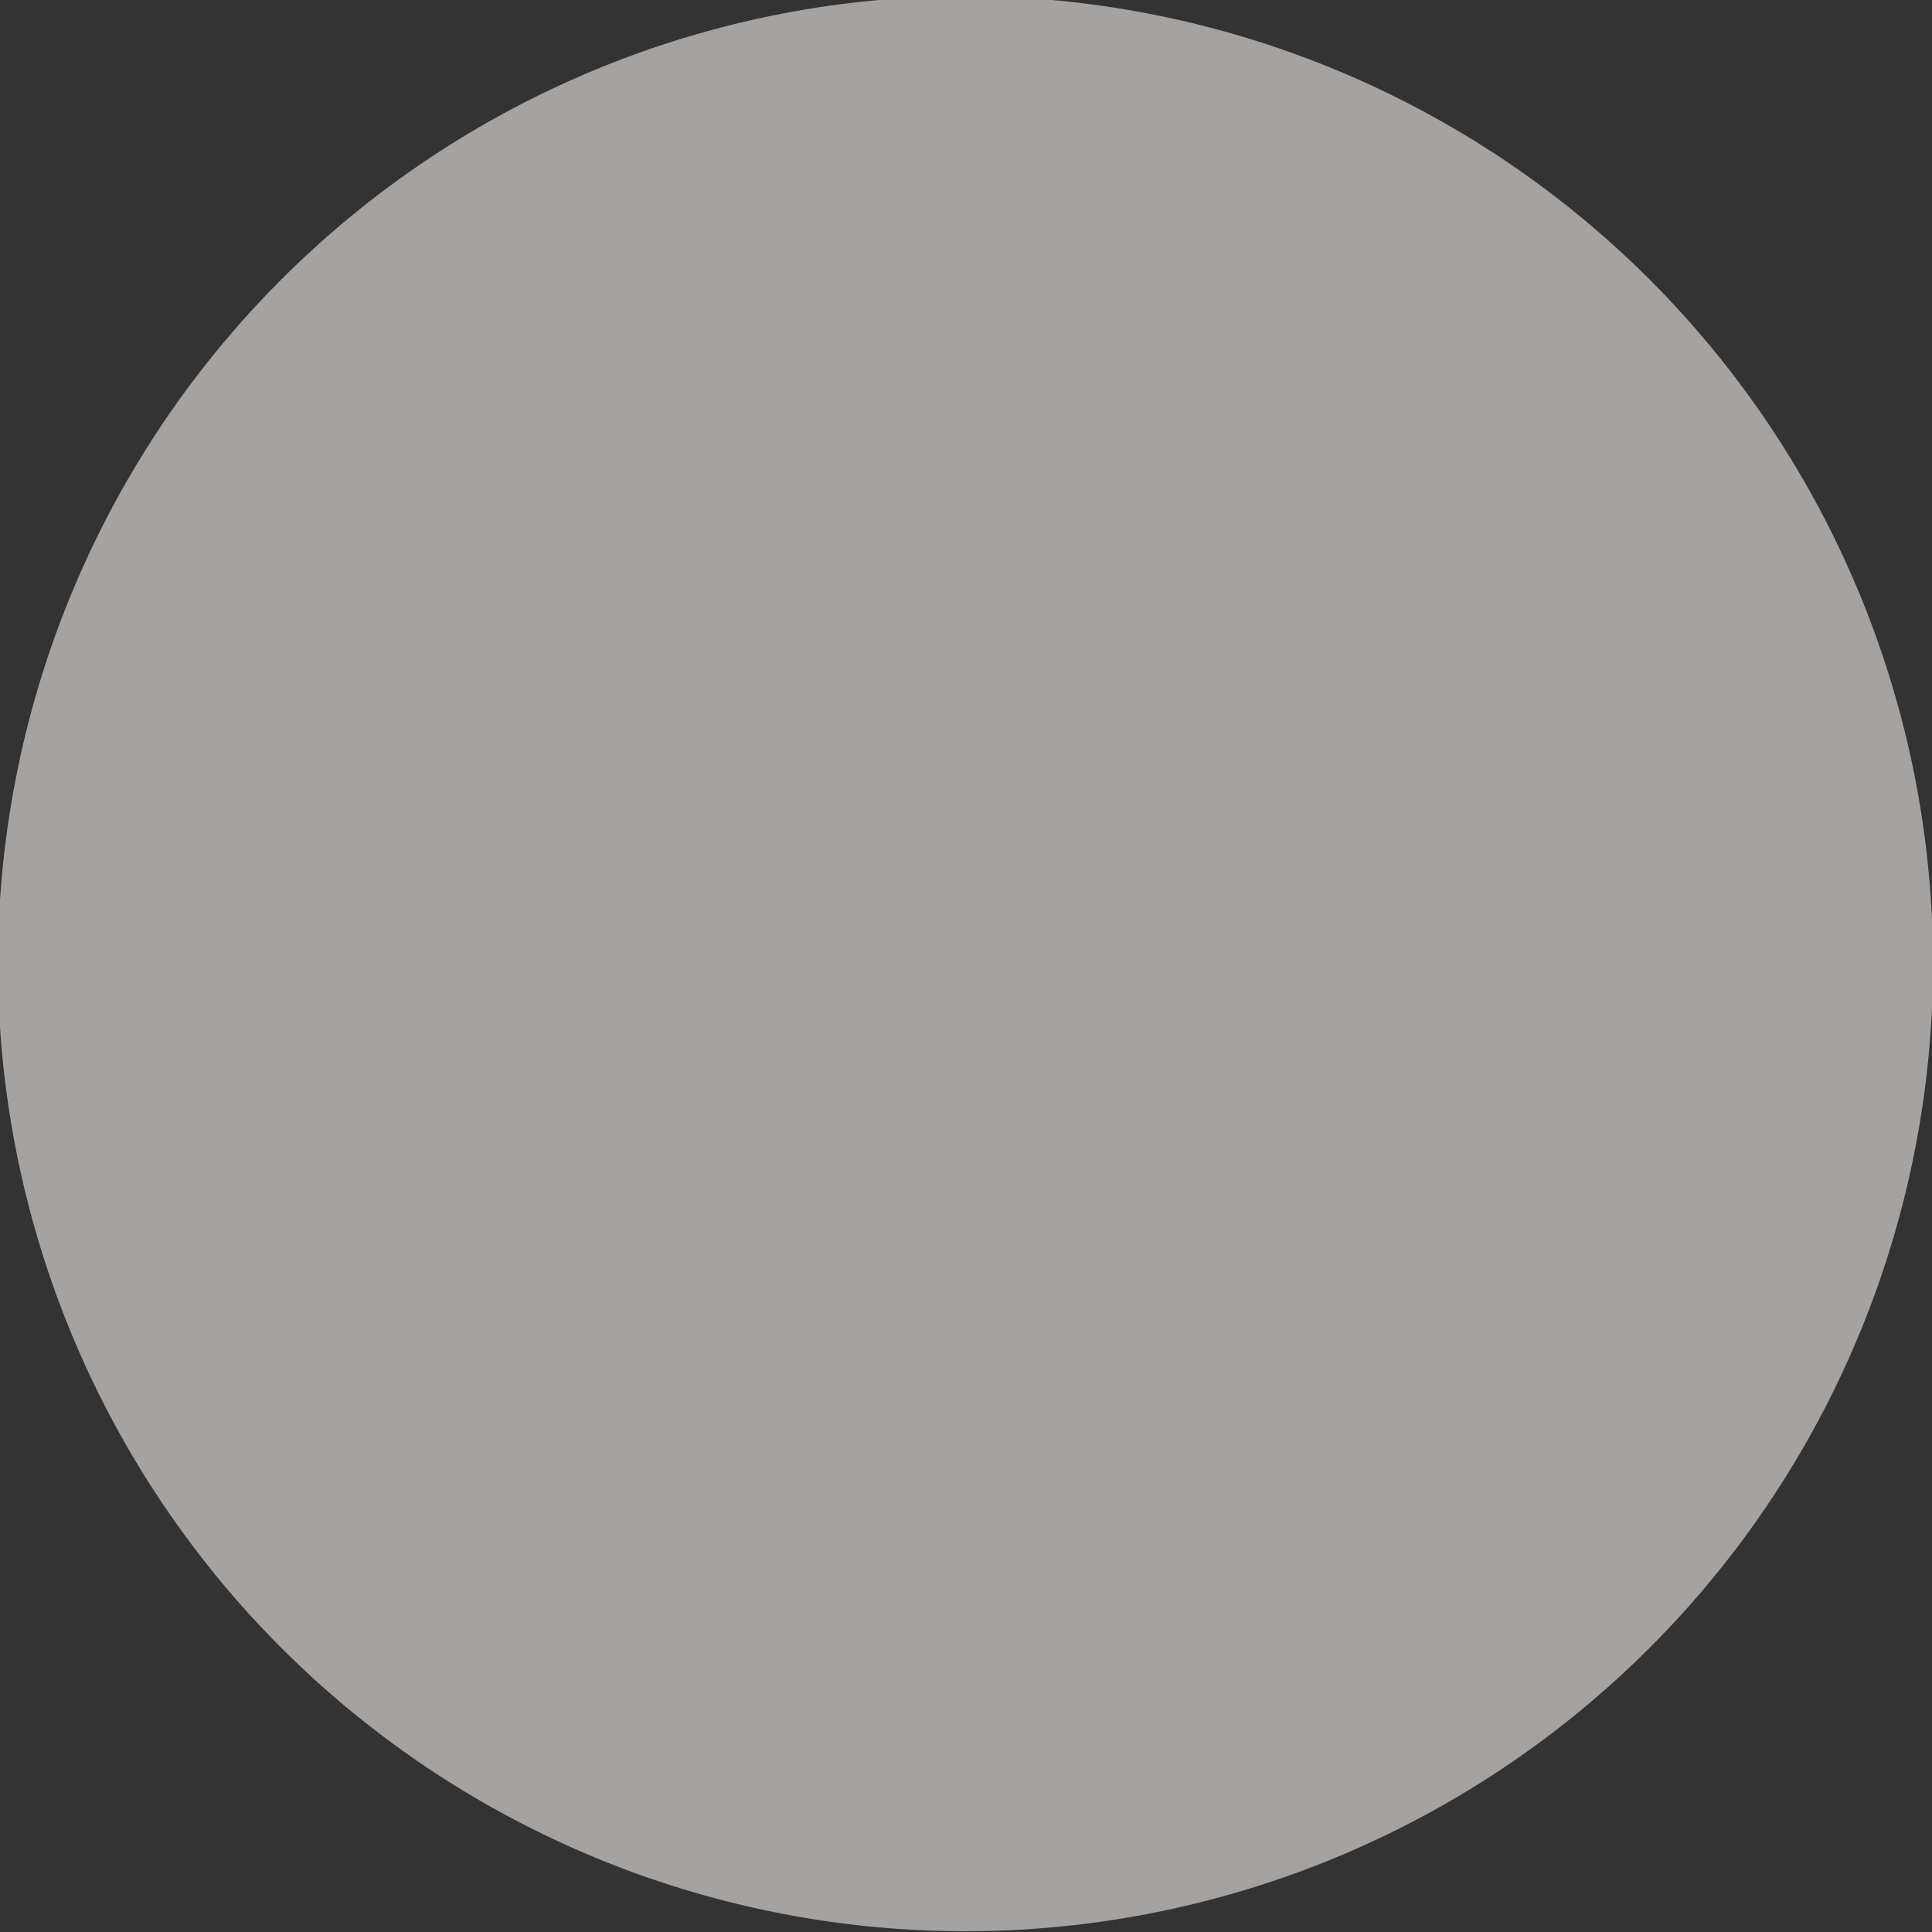 <svg xmlns="http://www.w3.org/2000/svg" id="Isolation_Mode6167369c43628" data-name="Isolation Mode" viewBox="0 0 49.92 49.92" aria-hidden="true" width="49px" height="49px"><rect x="0" y="0" width="49.92" height="49.92" fill="#333333" stroke="none"/><defs><linearGradient class="cerosgradient" data-cerosgradient="true" id="CerosGradient_idc571e42e3" gradientUnits="userSpaceOnUse" x1="50%" y1="100%" x2="50%" y2="0%"><stop offset="0%" stop-color="#d1d1d1"/><stop offset="100%" stop-color="#d1d1d1"/></linearGradient><linearGradient/><style>.cls-1-6167369c43628{fill:#f1ecea;opacity:0.6;}</style></defs><path class="cls-1-6167369c43628" d="M947.07,11240.83a25,25,0,1,1,34.83-5.74A25,25,0,0,1,947.07,11240.83Z" transform="translate(-936.66 -11195.59)"/></svg>